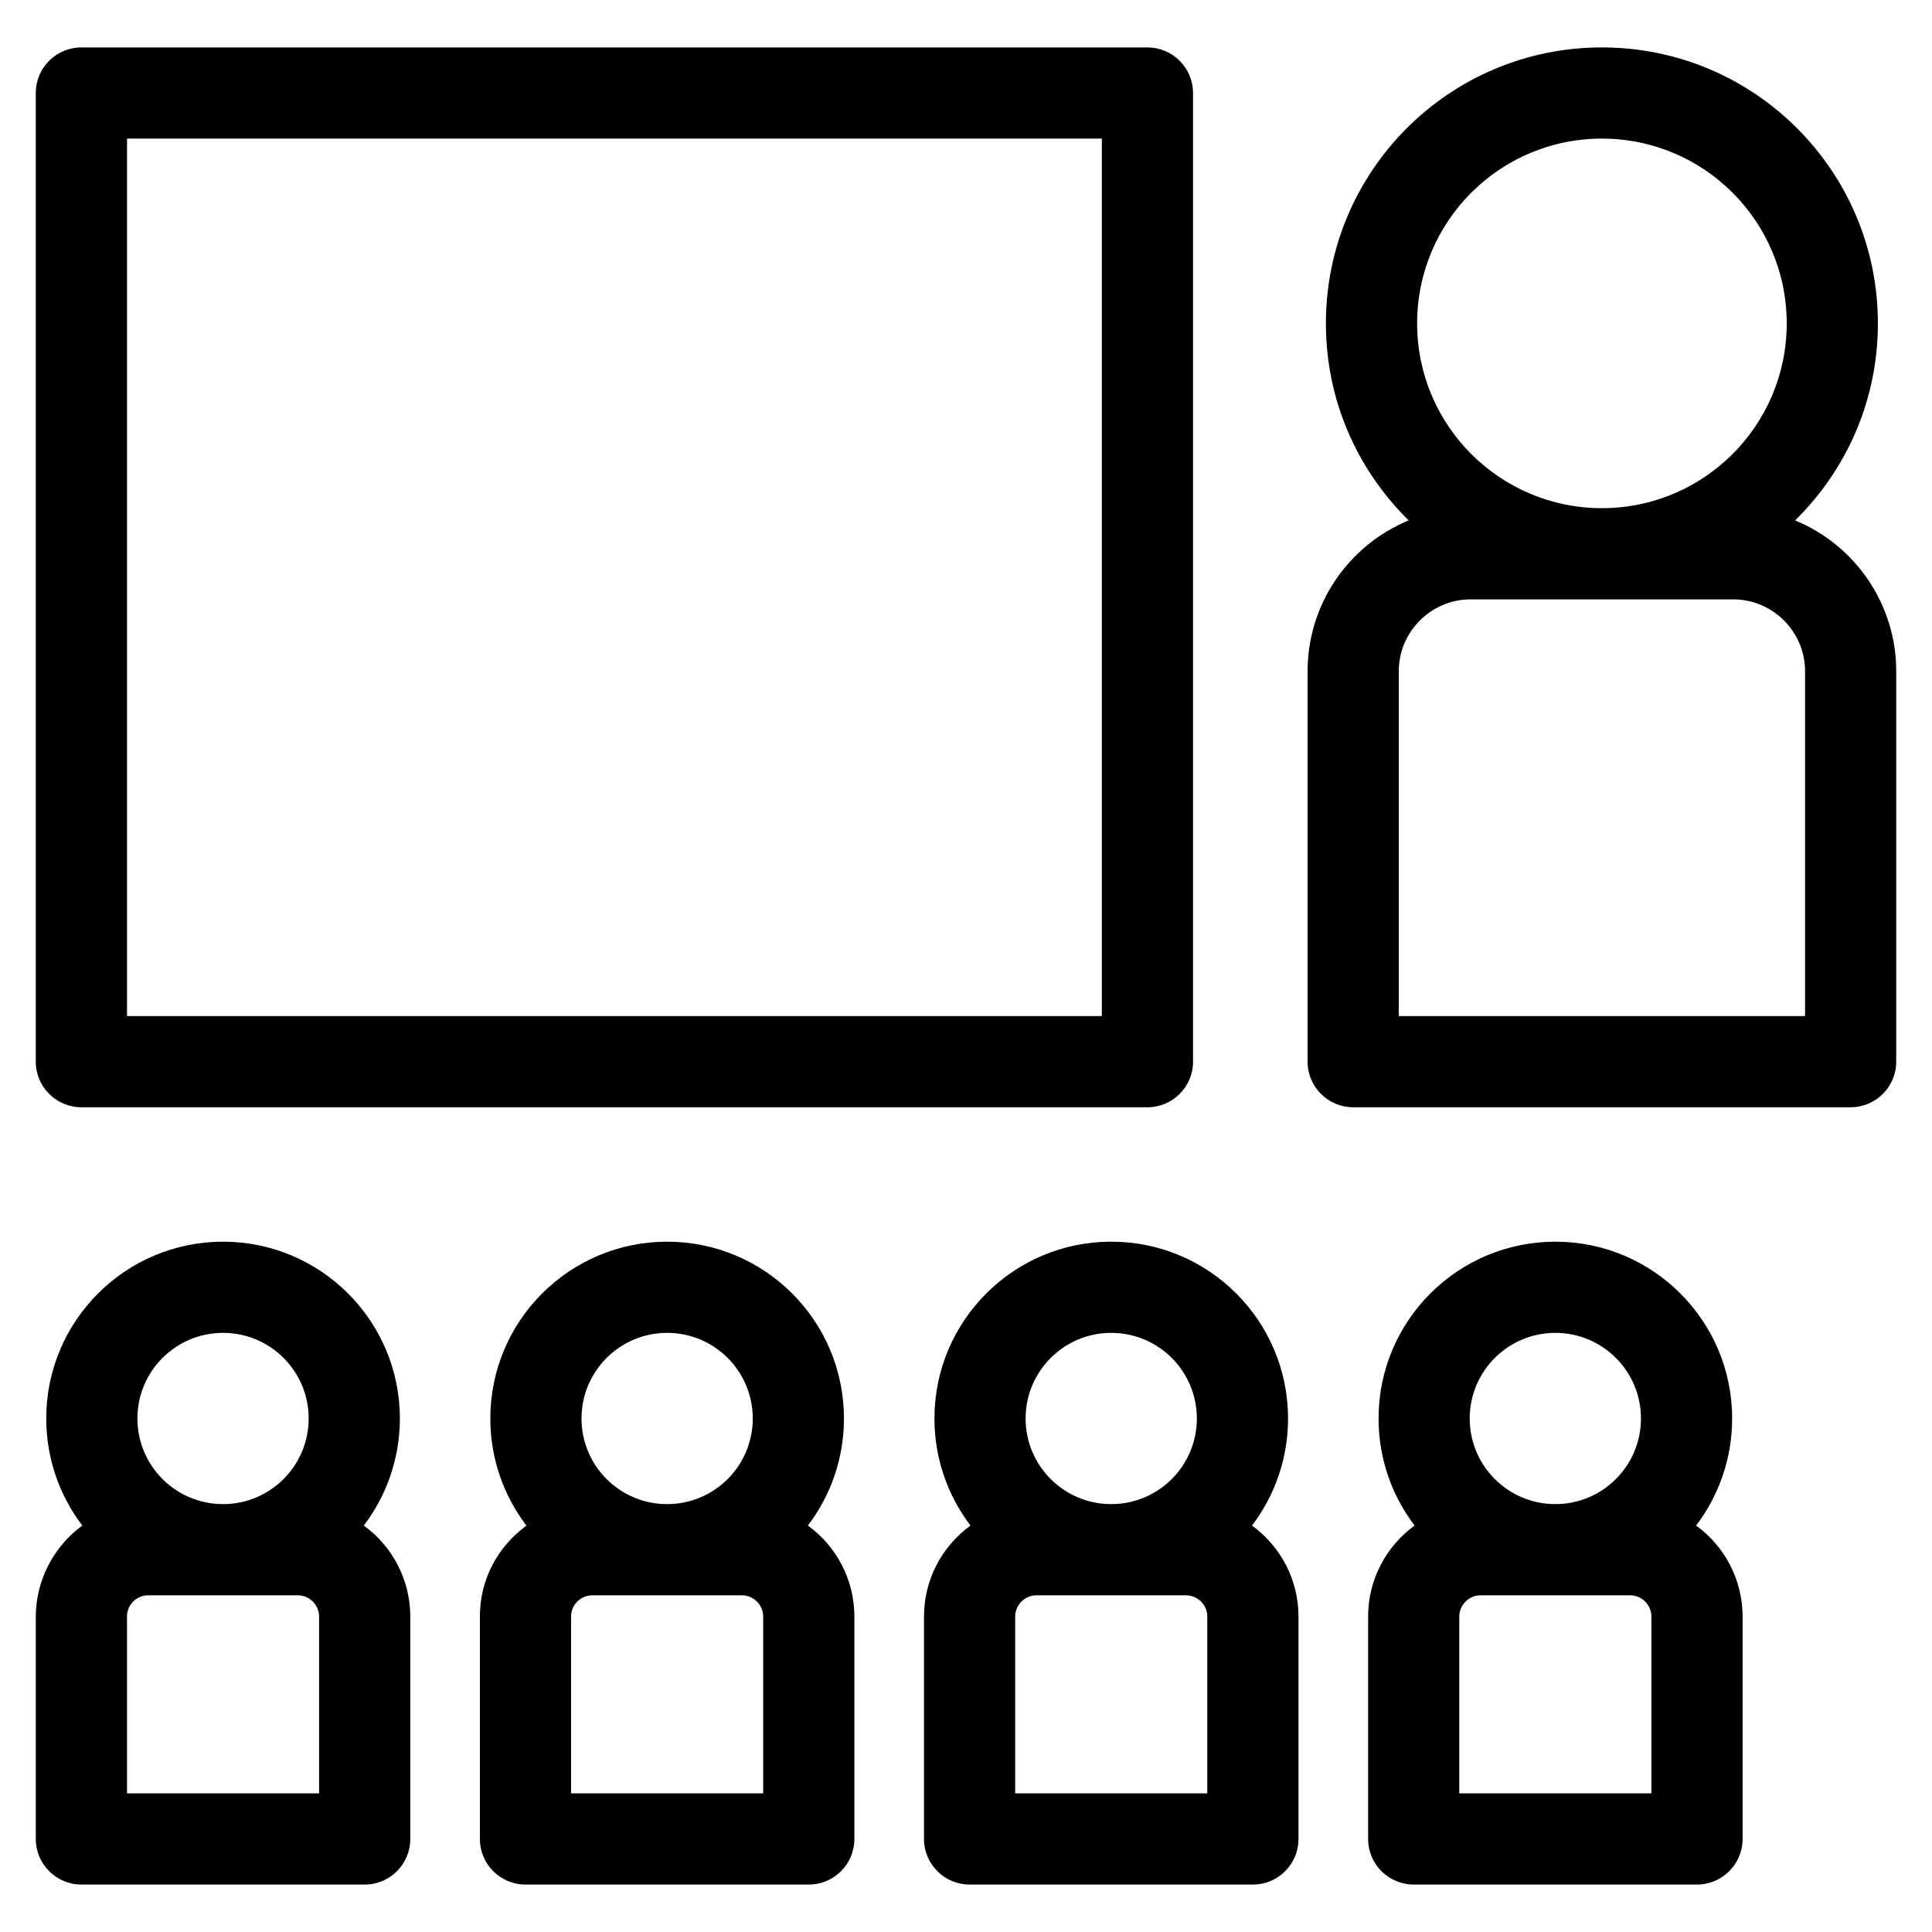 <?xml version="1.0" encoding="UTF-8"?>
<!-- Uploaded to: SVG Repo, www.svgrepo.com, Generator: SVG Repo Mixer Tools -->
<svg fill="#000000" width="800px" height="800px" version="1.1" viewBox="144 144 512 512" xmlns="http://www.w3.org/2000/svg">
 <path d="m165.57 156.57h282.51c6.672 0 12.086 5.41 12.086 12.078v256.71c0 6.672-5.414 12.078-12.086 12.078h-282.51c-6.672 0-12.086-5.41-12.086-12.078v-256.71c0-6.672 5.414-12.078 12.086-12.078zm37.543 316.49c25.871 0 46.855 20.98 46.855 46.855 0 10.664-3.562 20.492-9.562 28.371 7.719 5.598 12.324 14.539 12.324 24.105v58.957c0 6.672-5.41 12.078-12.078 12.078h-75.078c-6.672 0-12.086-5.41-12.086-12.078v-58.957c0-9.48 4.719-18.582 12.328-24.105-6-7.879-9.562-17.707-9.562-28.371 0-25.871 20.98-46.855 46.859-46.855zm0 24.164c-12.539 0-22.695 10.156-22.695 22.691 0 12.539 10.156 22.691 22.695 22.691 12.527 0 22.684-10.156 22.684-22.691 0-12.527-10.156-22.691-22.684-22.691zm19.832 69.551h-39.672c-3.102 0-5.617 2.527-5.617 5.617v46.871h50.906v-46.871c0-3.066-2.555-5.617-5.617-5.617zm97.852-93.715c25.879 0 46.859 20.98 46.859 46.855 0 10.664-3.562 20.492-9.562 28.371 7.719 5.598 12.324 14.539 12.324 24.105v58.957c0 6.672-5.41 12.078-12.078 12.078h-75.078c-6.676 0-12.086-5.41-12.086-12.078v-58.957c0-9.707 4.613-18.453 12.34-24.086-6.004-7.879-9.574-17.715-9.574-28.391 0-25.871 20.98-46.855 46.855-46.855zm0 24.164c-12.531 0-22.691 10.156-22.691 22.691 0 12.539 10.156 22.691 22.691 22.691 12.531 0 22.691-10.156 22.691-22.691 0-12.527-10.156-22.691-22.691-22.691zm19.84 69.551h-39.672c-3.082 0-5.625 2.523-5.625 5.617v46.871h50.914v-46.871c0-3.066-2.555-5.617-5.617-5.617zm97.852-93.715c25.879 0 46.855 20.98 46.855 46.855 0 10.664-3.559 20.492-9.555 28.371 7.719 5.598 12.324 14.539 12.324 24.105v58.957c0 6.672-5.41 12.078-12.078 12.078h-75.078c-6.676 0-12.086-5.41-12.086-12.078v-58.957c0-9.582 4.606-18.5 12.324-24.105-6-7.879-9.555-17.707-9.555-28.371 0-25.871 20.98-46.855 46.855-46.855zm0 24.164c-12.531 0-22.691 10.156-22.691 22.691 0 12.539 10.156 22.691 22.691 22.691 12.531 0 22.691-10.156 22.691-22.691 0-12.527-10.156-22.691-22.691-22.691zm19.84 69.551h-39.68c-3.066 0-5.617 2.555-5.617 5.617v46.871h50.914v-46.871c0-3.066-2.555-5.617-5.617-5.617zm97.852-93.715c25.879 0 46.855 20.98 46.855 46.855 0 10.664-3.559 20.492-9.555 28.371 7.719 5.598 12.324 14.539 12.324 24.105v58.957c0 6.672-5.41 12.078-12.086 12.078h-75.07c-6.676 0-12.086-5.41-12.086-12.078v-58.957c0-9.582 4.606-18.5 12.324-24.105-6-7.879-9.555-17.707-9.555-28.371 0-25.871 20.977-46.855 46.855-46.855zm0 24.164c-12.531 0-22.691 10.156-22.691 22.691 0 12.539 10.156 22.691 22.691 22.691 12.531 0 22.691-10.156 22.691-22.691 0-12.527-10.156-22.691-22.691-22.691zm19.84 69.551h-39.68c-3.066 0-5.617 2.555-5.617 5.617v46.871h50.914v-46.871c0-3.066-2.555-5.617-5.617-5.617zm-7.496-410.21c40.391 0 73.137 32.746 73.137 73.137 0 19.793-7.848 38.32-21.93 52.211 16.109 6.648 26.785 22.398 26.785 39.922v103.52c0 6.672-5.41 12.078-12.086 12.078h-131.82c-6.676 0-12.086-5.41-12.086-12.078v-103.52c0-17.523 10.676-33.277 26.785-39.922-14.078-13.918-21.93-32.383-21.93-52.211 0-40.398 32.746-73.137 73.137-73.137zm0 24.164c-27.047 0-48.973 21.922-48.973 48.973 0 27.039 21.934 48.969 48.973 48.969 27.047 0 48.973-21.93 48.973-48.969 0-27.047-21.93-48.973-48.973-48.973zm34.828 122.11h-69.656c-10.426 0-19 8.574-19 18.996v91.43h107.66v-91.43c0-10.418-8.574-18.996-19-18.996zm-167.35-122.11h-258.34v232.54h258.34z"/>
</svg>
